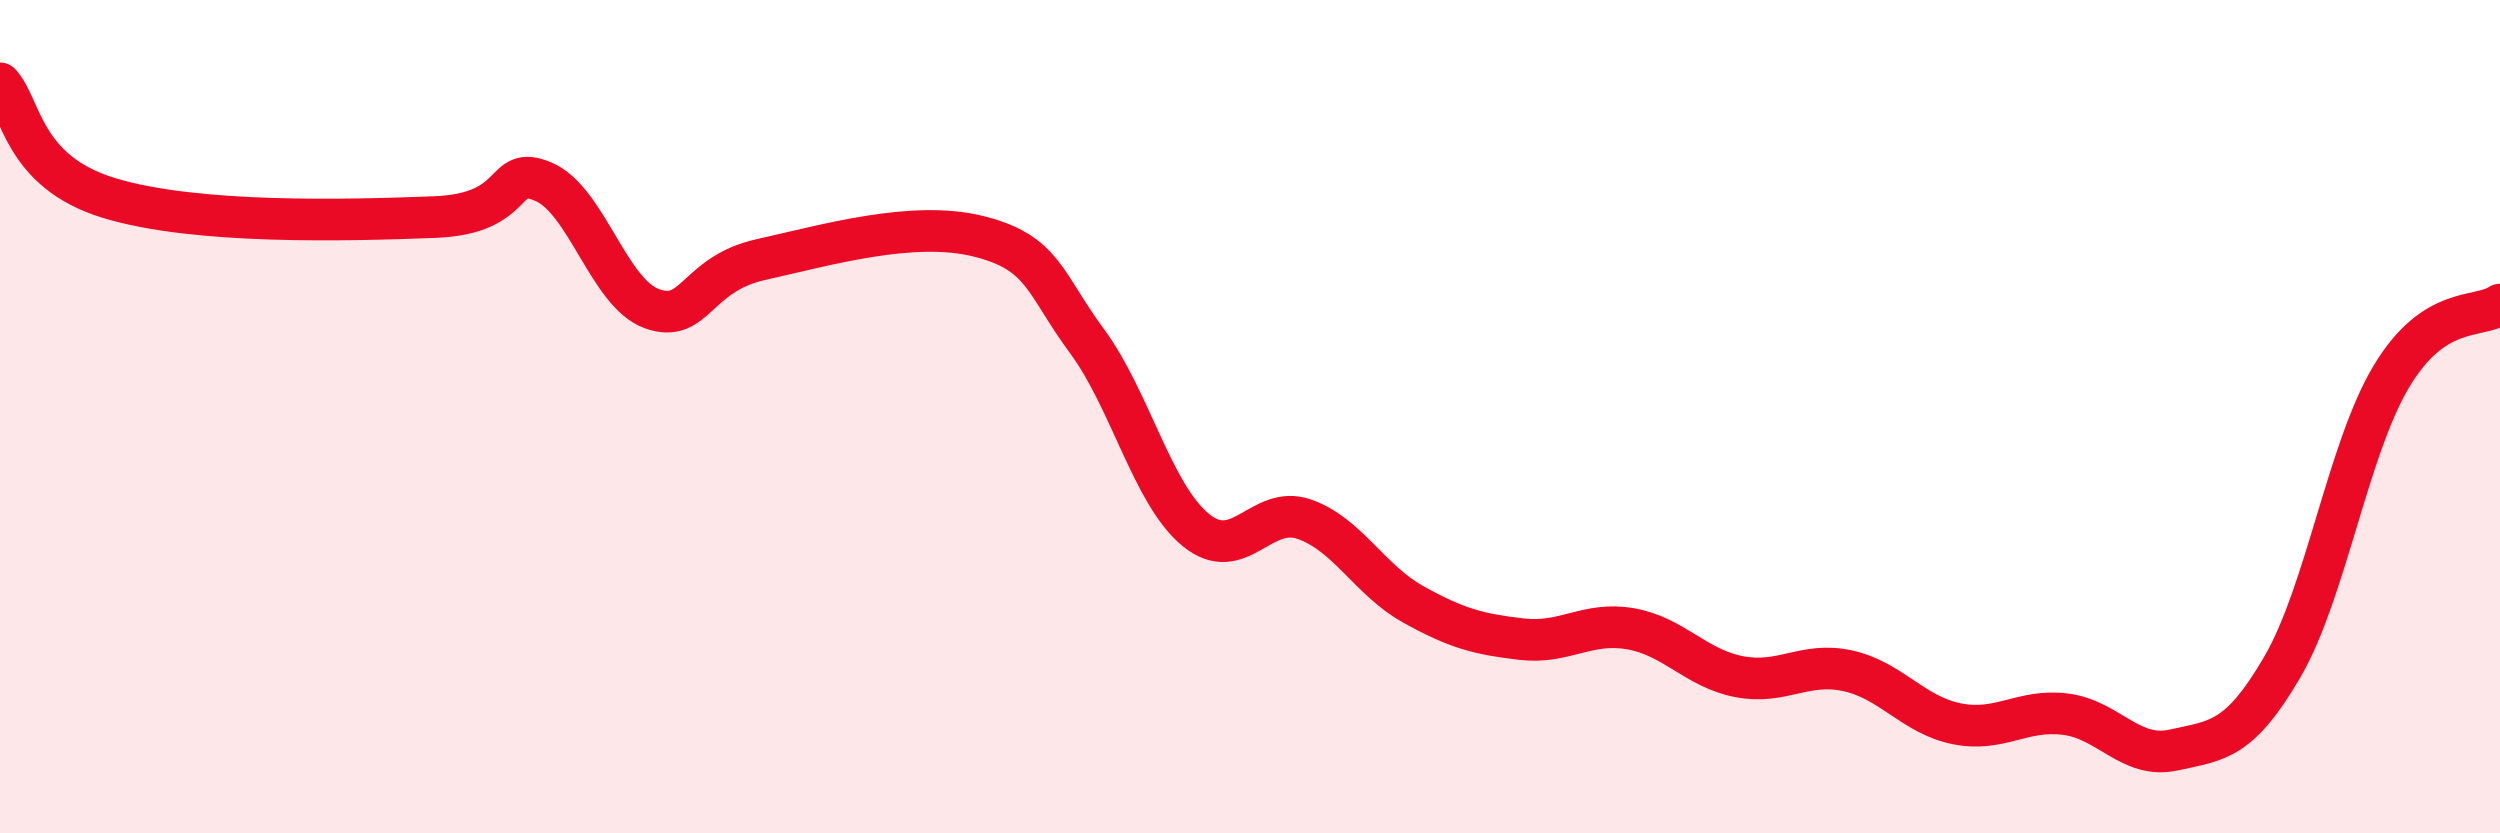 
    <svg width="60" height="20" viewBox="0 0 60 20" xmlns="http://www.w3.org/2000/svg">
      <path
        d="M 0,2 C 0.52,2.55 0.52,4.11 2.61,4.75 C 4.7,5.39 8.34,5.29 10.43,5.21 C 12.52,5.13 12,3.92 13.04,4.36 C 14.08,4.8 14.61,7.04 15.65,7.41 C 16.69,7.78 16.69,6.58 18.26,6.23 C 19.83,5.88 21.91,5.28 23.48,5.67 C 25.05,6.06 25.05,6.78 26.09,8.19 C 27.13,9.6 27.66,11.87 28.7,12.72 C 29.74,13.57 30.26,12.1 31.3,12.46 C 32.34,12.82 32.87,13.92 33.91,14.5 C 34.95,15.08 35.48,15.22 36.52,15.34 C 37.56,15.46 38.09,14.91 39.13,15.09 C 40.17,15.27 40.7,16.04 41.74,16.24 C 42.78,16.44 43.31,15.87 44.35,16.1 C 45.39,16.33 45.92,17.16 46.96,17.37 C 48,17.58 48.53,17.01 49.57,17.14 C 50.61,17.27 51.13,18.23 52.17,18 C 53.21,17.77 53.74,17.79 54.78,16 C 55.82,14.21 56.35,10.78 57.39,9.04 C 58.43,7.3 59.48,7.66 60,7.31L60 20L0 20Z"
        fill="#EB0A25"
        opacity="0.1"
        stroke-linecap="round"
        stroke-linejoin="round"
      />
      <path
        d="M 0,2 C 0.52,2.55 0.52,4.11 2.61,4.75 C 4.7,5.39 8.34,5.29 10.43,5.21 C 12.52,5.13 12,3.92 13.04,4.36 C 14.08,4.8 14.61,7.04 15.65,7.41 C 16.69,7.78 16.69,6.58 18.26,6.23 C 19.83,5.88 21.91,5.28 23.48,5.67 C 25.05,6.06 25.05,6.78 26.09,8.19 C 27.13,9.6 27.66,11.87 28.7,12.72 C 29.74,13.57 30.26,12.1 31.3,12.46 C 32.34,12.82 32.87,13.92 33.91,14.5 C 34.95,15.08 35.48,15.22 36.52,15.34 C 37.56,15.46 38.09,14.91 39.13,15.09 C 40.17,15.27 40.7,16.04 41.74,16.24 C 42.78,16.44 43.31,15.87 44.35,16.1 C 45.39,16.33 45.92,17.16 46.96,17.37 C 48,17.58 48.53,17.01 49.57,17.14 C 50.61,17.27 51.13,18.23 52.17,18 C 53.21,17.77 53.74,17.79 54.78,16 C 55.82,14.21 56.35,10.78 57.39,9.04 C 58.43,7.3 59.48,7.66 60,7.31"
        stroke="#EB0A25"
        stroke-width="1"
        fill="none"
        stroke-linecap="round"
        stroke-linejoin="round"
      />
    </svg>
  